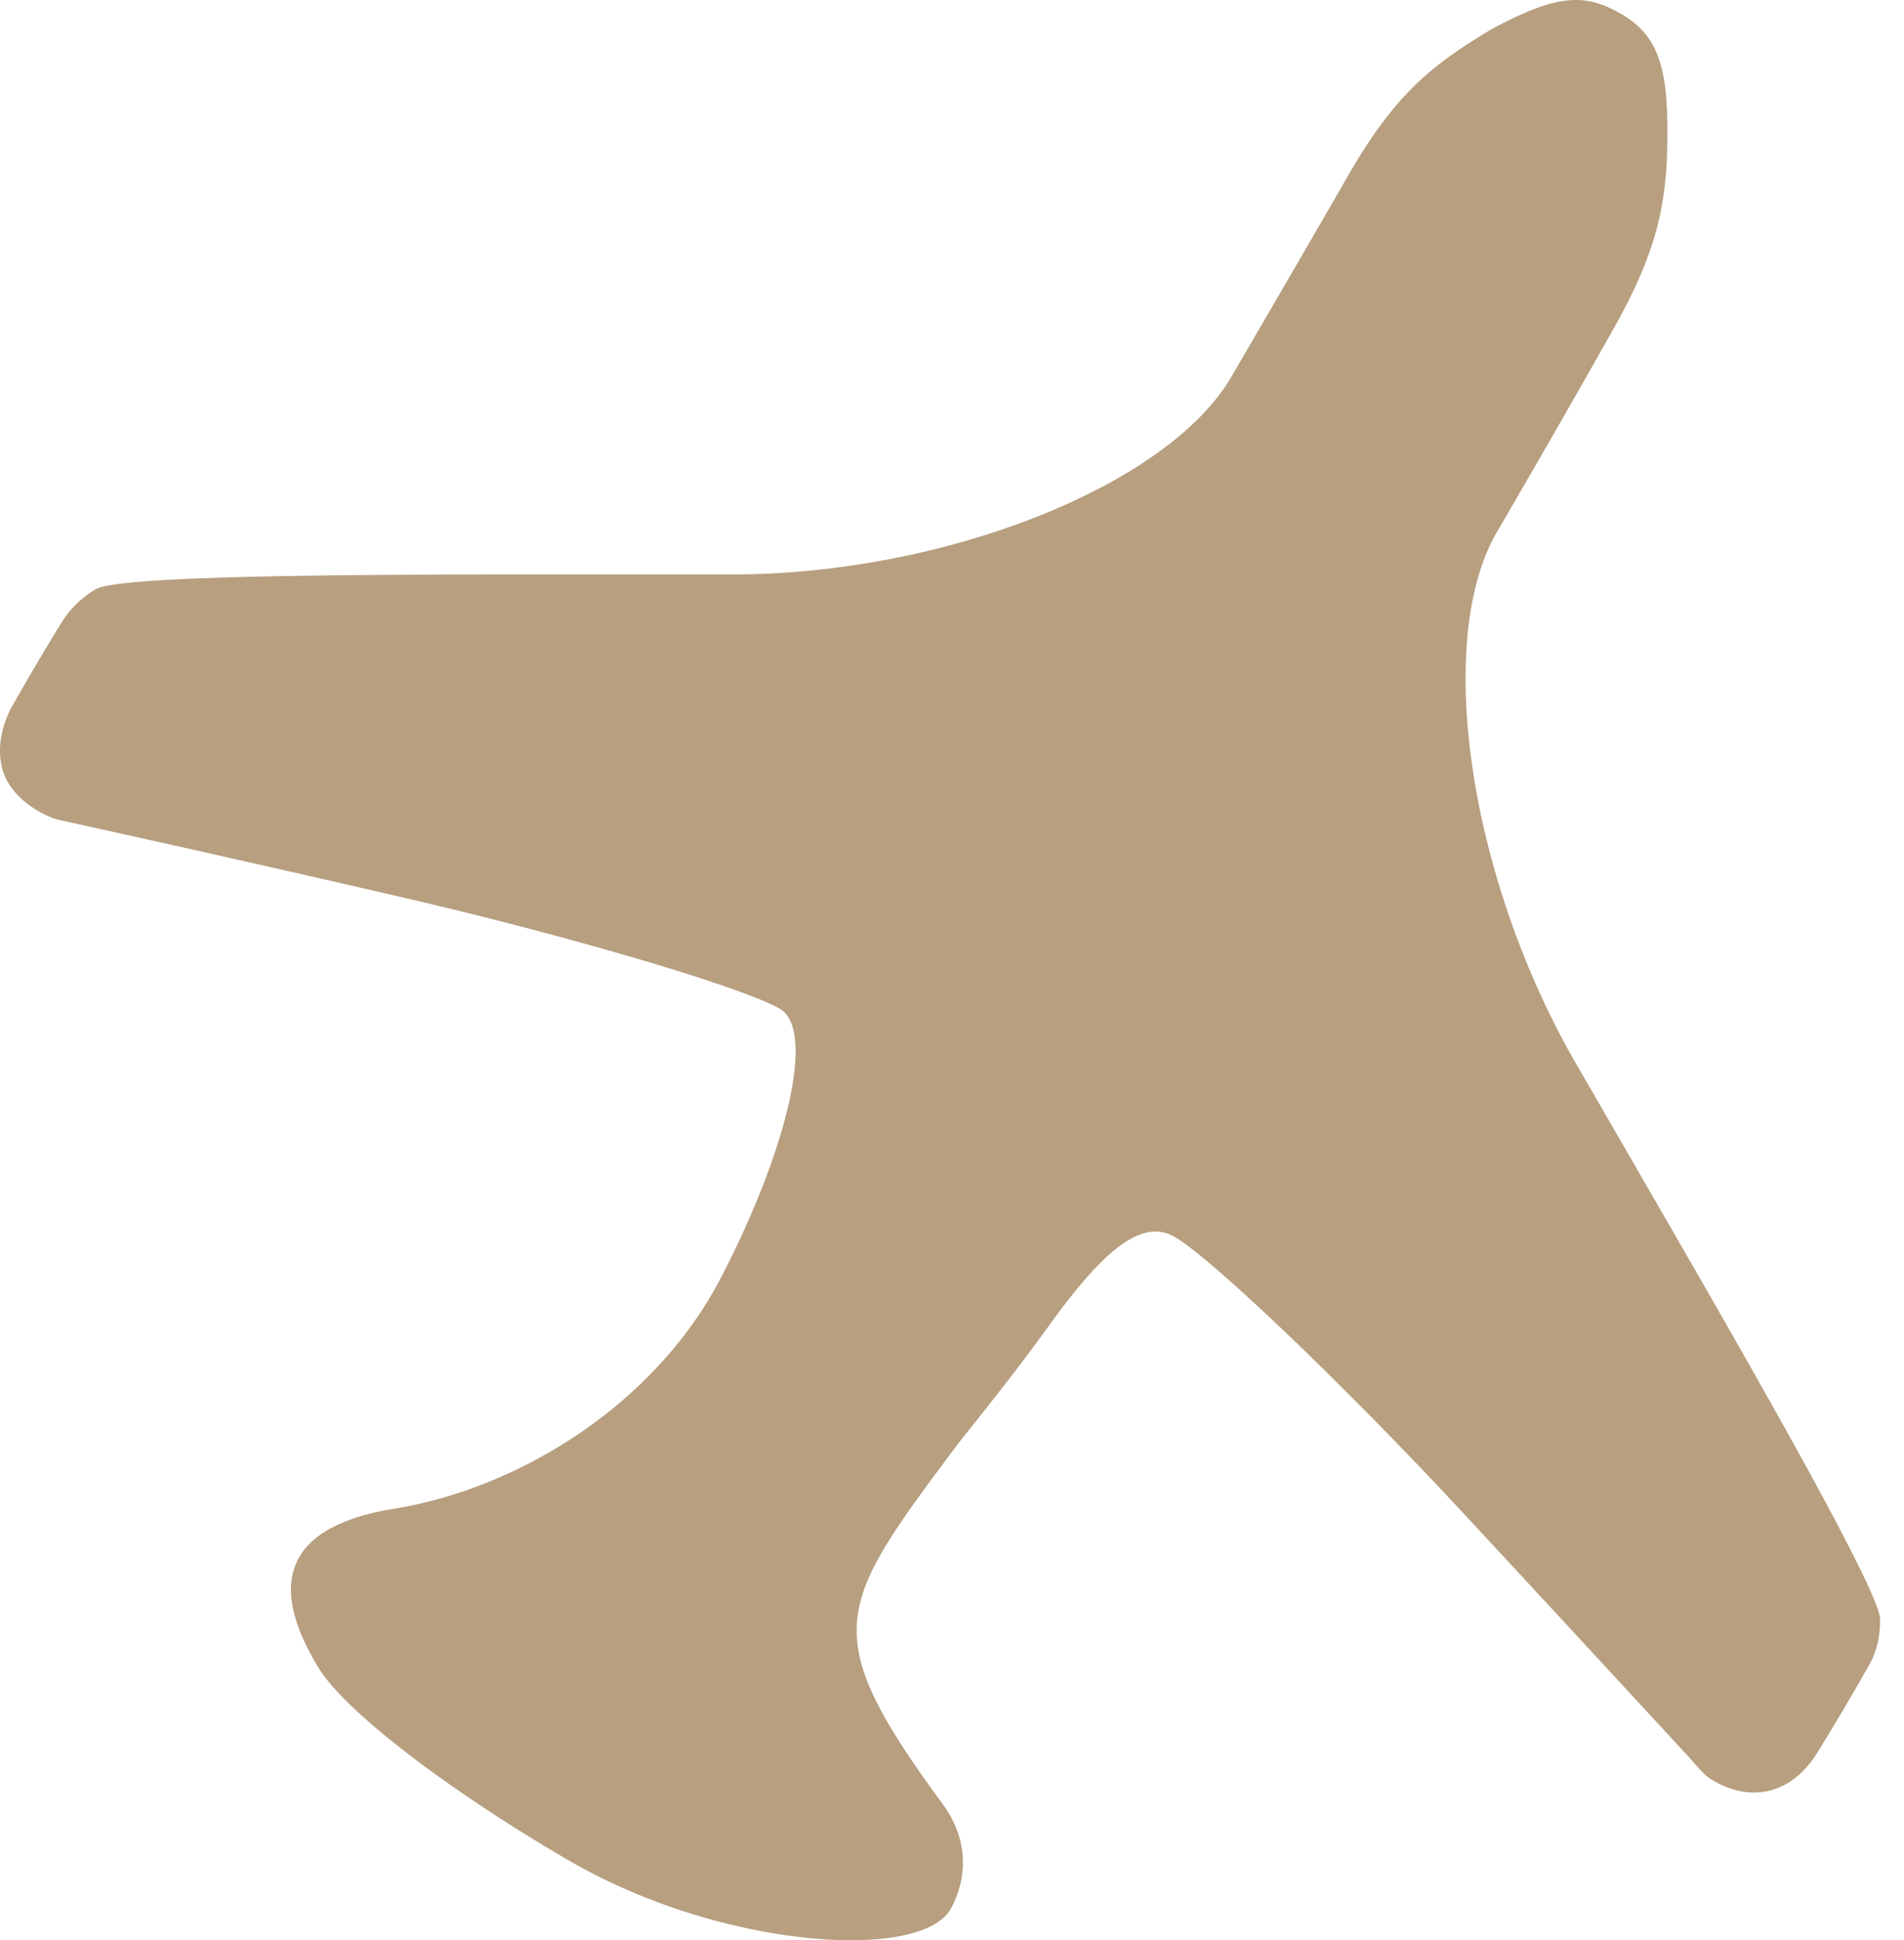 <svg width="54" height="55" fill="none" xmlns="http://www.w3.org/2000/svg"><path d="M45.908.355C46.944.93 47.29 1.74 47.29 3.704c0 1.963-.225 3.346-1.616 5.771a436.396 436.396 0 0 1-3.22 5.606c-1.795 3.087-.783 9.836 2.247 15.075.969 1.672 1.936 3.347 2.903 5.025 3.025 5.243 5.707 10.026 5.717 10.716.007.434-.08.854-.26 1.21a68.62 68.62 0 0 1-1.5 2.544c-.69 1.154-1.848 1.5-3.004.804-.229-.114-.578-.577-.803-.804-2.087-2.26-4.173-4.518-6.27-6.776-3.471-3.734-7.146-7.219-8.171-7.815-1.026-.596-2.225.664-3.589 2.555-1.122 1.555-2.371 3.067-2.577 3.343-3.433 4.602-4 5.289-.409 10.187.738 1.006.7 2.076.237 2.946-.813 1.527-6.501 1.163-10.818-1.338-3.27-1.895-6.33-4.182-7.119-5.47-1.81-2.954-.24-4.13 2.13-4.512 3.518-.57 7.398-2.925 9.284-6.563 1.886-3.638 2.689-7.015 1.663-7.613-1.025-.596-5.869-2.043-10.842-3.19a892.07 892.07 0 0 0-9.59-2.16c-.318-.067-1.386-.541-1.622-1.47-.133-.52-.047-1.102.24-1.681.465-.808.924-1.615 1.505-2.54.23-.344.546-.632.906-.85.591-.357 6.077-.419 12.128-.419h5.909c6.052 0 12.382-2.521 14.178-5.61 1.072-1.844 2.16-3.703 3.245-5.59 1.382-2.424 2.422-3.234 4.153-4.27 1.736-.922 2.543-1.042 3.583-.46Z" fill="#B79F7F"/></svg>
